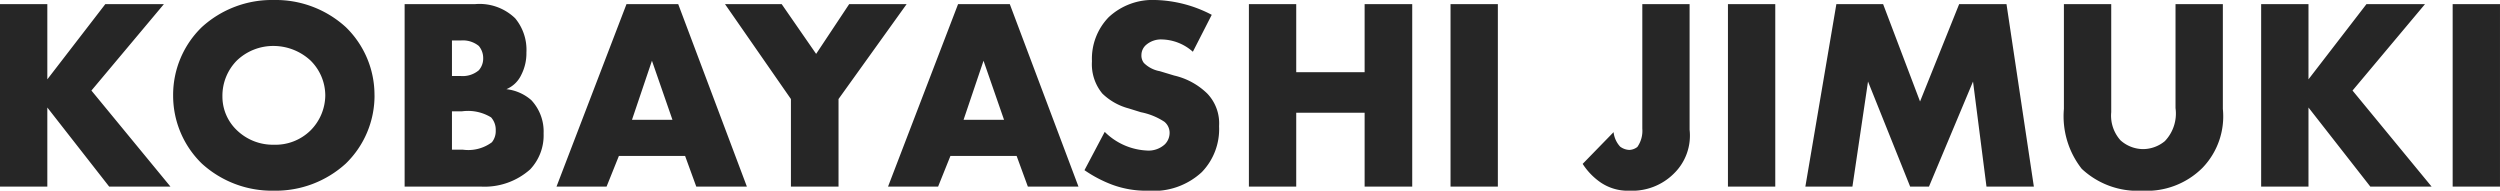 <svg xmlns="http://www.w3.org/2000/svg" width="219.313" height="16.729" viewBox="0 0 219.313 16.729">
  <path id="パス_17721" data-name="パス 17721" d="M5.832-16.008H1.68V0H5.832V-6.936L11.256,0h5.376L9.7-8.424l6.36-7.584H10.92l-5.088,6.6Zm28.7,8.016a8.281,8.281,0,0,0-2.52-6A9.125,9.125,0,0,0,25.7-16.368a9.125,9.125,0,0,0-6.312,2.376,8.281,8.281,0,0,0-2.52,6,8.306,8.306,0,0,0,2.52,5.976A9.125,9.125,0,0,0,25.7.36a9.125,9.125,0,0,0,6.312-2.376A8.306,8.306,0,0,0,34.536-7.992ZM25.7-12.336a4.792,4.792,0,0,1,3.216,1.272,4.32,4.32,0,0,1,1.3,3.072,4.408,4.408,0,0,1-1.3,3.072A4.387,4.387,0,0,1,25.7-3.672a4.542,4.542,0,0,1-3.24-1.272A4.068,4.068,0,0,1,21.192-7.92a4.388,4.388,0,0,1,1.272-3.144A4.611,4.611,0,0,1,25.7-12.336ZM43.848,0a6.013,6.013,0,0,0,4.344-1.512,4.345,4.345,0,0,0,1.176-3.144,4.027,4.027,0,0,0-1.08-2.928,3.98,3.98,0,0,0-2.184-.96,2.52,2.52,0,0,0,1.3-1.248,4.149,4.149,0,0,0,.456-1.968,4.331,4.331,0,0,0-.984-3,4.49,4.49,0,0,0-3.5-1.248H37.176V0Zm-2.52-12.816H42.1a2.2,2.2,0,0,1,1.584.48,1.646,1.646,0,0,1,.384,1.08A1.551,1.551,0,0,1,43.68-10.2a2.193,2.193,0,0,1-1.584.5h-.768Zm0,6.216h.864a3.88,3.88,0,0,1,2.568.528,1.627,1.627,0,0,1,.408,1.152,1.557,1.557,0,0,1-.336,1.032,3.479,3.479,0,0,1-2.568.648h-.936ZM62.76,0H67.2L61.176-16.008H56.64L50.5,0h4.392l1.08-2.688h5.808ZM57.12-5.856l1.752-5.184,1.8,5.184ZM71.064,0H75.24V-7.68l5.976-8.328h-5.04l-2.9,4.368-3.024-4.368H65.28L71.064-7.68ZM91.848,0h4.44L90.264-16.008H85.728L79.584,0h4.392l1.08-2.688h5.808Zm-5.64-5.856L87.96-11.04l1.8,5.184ZM96.816-1.44A11.176,11.176,0,0,0,99.24-.168a8.556,8.556,0,0,0,3.144.528,6.206,6.206,0,0,0,4.728-1.632A5.423,5.423,0,0,0,108.624-5.3a3.779,3.779,0,0,0-1.032-2.856,6.115,6.115,0,0,0-2.9-1.584l-1.272-.384a2.628,2.628,0,0,1-1.392-.72,1.071,1.071,0,0,1-.216-.72,1.185,1.185,0,0,1,.408-.864,1.994,1.994,0,0,1,1.368-.48,4.223,4.223,0,0,1,2.736,1.08l1.656-3.24a11.244,11.244,0,0,0-4.944-1.3,5.644,5.644,0,0,0-4.1,1.512,5.234,5.234,0,0,0-1.464,3.864,4.028,4.028,0,0,0,.912,2.832,5.228,5.228,0,0,0,2.3,1.3l1.08.336a5.765,5.765,0,0,1,2.064.84,1.251,1.251,0,0,1,.456.96,1.432,1.432,0,0,1-.408,1.008,2.107,2.107,0,0,1-1.608.552A5.608,5.608,0,0,1,98.592-4.8Zm18.576-14.568H111.24V0h4.152V-6.48h6V0h4.176V-16.008h-4.176v5.976h-6Zm13.536,0V0h4.152V-16.008Zm16.824,0v10.92a2.471,2.471,0,0,1-.432,1.608,1.2,1.2,0,0,1-.72.264,1.455,1.455,0,0,1-.792-.288,2.235,2.235,0,0,1-.576-1.272L140.52-1.992A5.727,5.727,0,0,0,142.1-.36a4.23,4.23,0,0,0,2.52.72,5.172,5.172,0,0,0,3.912-1.512,4.64,4.64,0,0,0,1.368-3.84V-16.008Zm7.512,0V0h4.152V-16.008ZM164.184,0l1.368-9.216L169.248,0H170.9l3.864-9.216L175.944,0H180.1l-2.4-16.008h-4.152l-3.432,8.544-3.24-8.544h-4.1L160.056,0Zm18.552-16.008v9.192A7.468,7.468,0,0,0,184.3-1.56,7.148,7.148,0,0,0,189.6.36a6.913,6.913,0,0,0,5.28-1.992,6.5,6.5,0,0,0,1.8-5.184v-9.192h-4.152v9.12a3.505,3.505,0,0,1-.936,2.9,3.02,3.02,0,0,1-1.92.7,3,3,0,0,1-1.968-.768,3.237,3.237,0,0,1-.816-2.472v-9.48Zm21.456,0H200.04V0h4.152V-6.936L209.616,0h5.376l-6.936-8.424,6.36-7.584H209.28l-5.088,6.6Zm12.648,0V0h4.152V-16.008Z" transform="translate(-1.68 16.368)" fill="#262626"/>
</svg>
